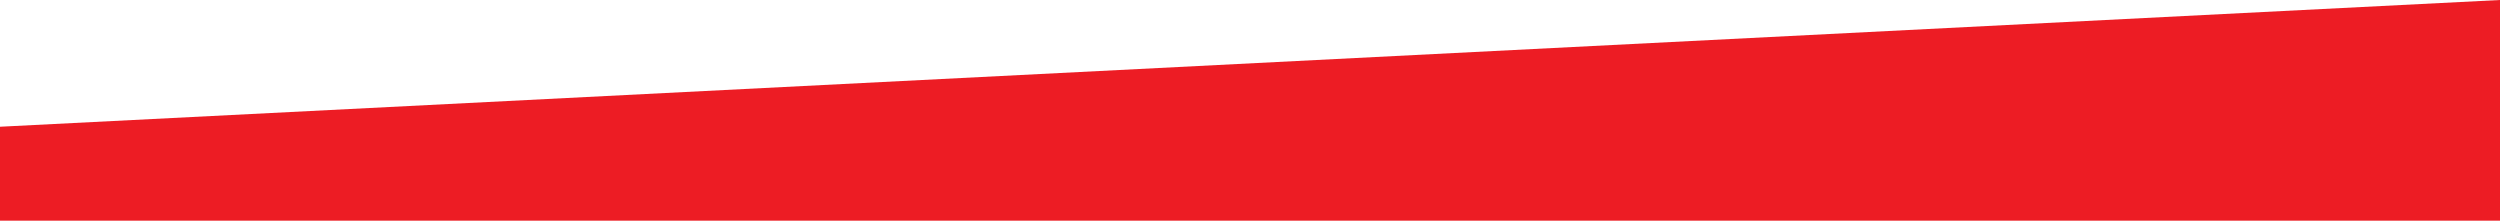 <?xml version="1.0" encoding="utf-8"?>
<!-- Generator: Adobe Illustrator 24.2.3, SVG Export Plug-In . SVG Version: 6.00 Build 0)  -->
<svg version="1.1" id="Layer_1" xmlns="http://www.w3.org/2000/svg" xmlns:xlink="http://www.w3.org/1999/xlink" x="0px" y="0px"
	 viewBox="0 0 1440 127.1" style="enable-background:new 0 0 1440 127.1;" xml:space="preserve">
<style type="text/css">
	.st0{fill:#ED1C24;}
</style>
<polygon class="st0" points="0,73 0,131.8 1440,131.8 1440,73 1440,0 "/>
</svg>
